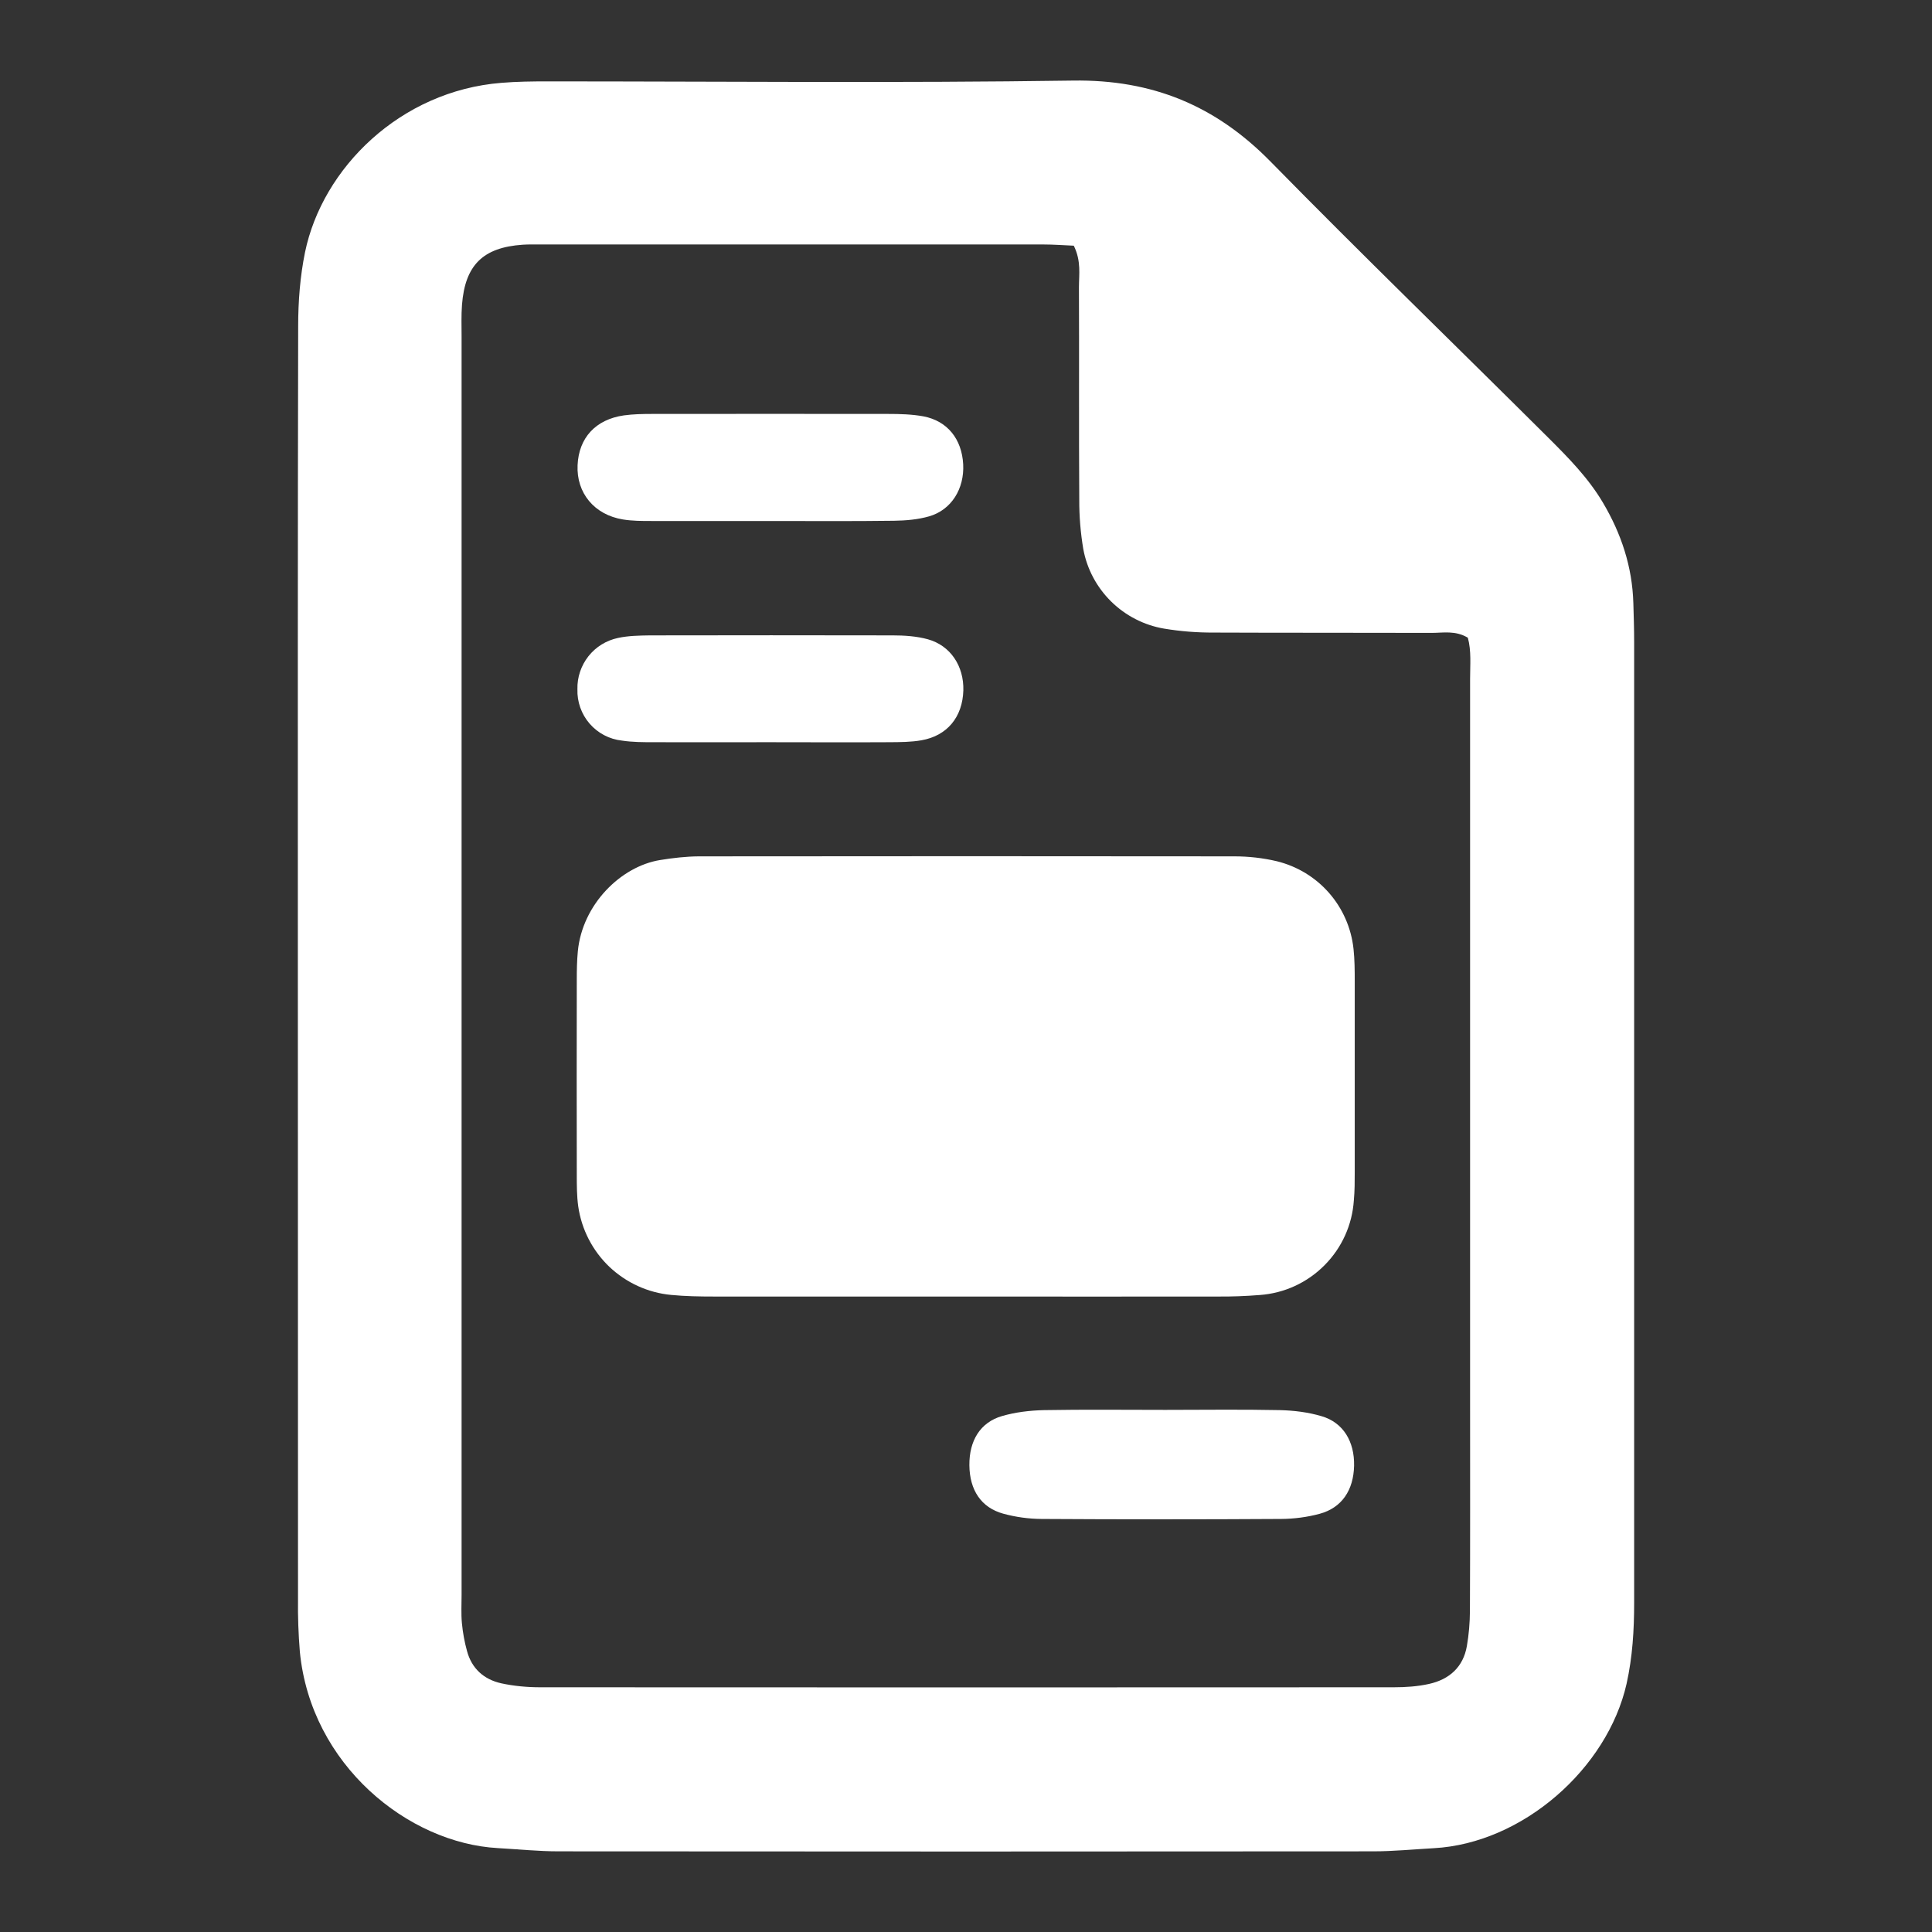 <?xml version="1.0" encoding="UTF-8"?>
<svg xmlns="http://www.w3.org/2000/svg" width="24" height="24" viewBox="0 0 24 24" fill="none">
  <rect x="0" y="0" width="24" height="24" fill="#333333" stroke="none"/>
  <path d="M3.7 11.978C3.7 9.336 3.698 6.693 3.704 4.051C3.704 3.744 3.728 3.433 3.789 3.134C4.005 2.087 4.973 1.129 6.229 1.029C6.42 1.013 6.613 1.011 6.805 1.011C8.979 1.011 11.155 1.033 13.329 1.001C14.315 0.986 15.102 1.313 15.783 2.007C16.918 3.164 18.083 4.292 19.231 5.435C19.481 5.684 19.729 5.935 19.911 6.242C20.141 6.63 20.277 7.042 20.29 7.492C20.295 7.654 20.3 7.815 20.3 7.977V19.912C20.3 20.249 20.28 20.582 20.206 20.916C19.968 21.968 18.916 22.899 17.81 22.959C17.559 22.973 17.308 22.998 17.058 22.998C13.685 23.001 10.312 23.001 6.939 22.998C6.689 22.998 6.438 22.972 6.187 22.958C5.07 22.897 3.862 21.925 3.725 20.52C3.707 20.3 3.699 20.08 3.702 19.86L3.7 11.978ZM13.339 3.052C13.202 3.046 13.086 3.037 12.969 3.037H6.714C6.64 3.037 6.566 3.035 6.492 3.04C6 3.074 5.777 3.293 5.739 3.787C5.729 3.917 5.734 4.051 5.734 4.183V19.812C5.734 19.929 5.727 20.047 5.738 20.164C5.749 20.28 5.77 20.396 5.801 20.508C5.859 20.727 6.011 20.863 6.228 20.911C6.385 20.945 6.55 20.96 6.711 20.96C10.245 20.962 13.781 20.962 17.314 20.96C17.461 20.96 17.611 20.95 17.754 20.918C18.004 20.862 18.177 20.709 18.222 20.448C18.247 20.305 18.259 20.158 18.26 20.012C18.264 19.146 18.262 18.28 18.262 17.415V8.434C18.262 8.261 18.279 8.085 18.234 7.922C18.079 7.829 17.927 7.862 17.784 7.862C16.882 7.859 15.979 7.862 15.078 7.858C14.871 7.859 14.665 7.843 14.461 7.809C14.213 7.767 13.983 7.649 13.804 7.473C13.624 7.296 13.503 7.069 13.457 6.821C13.423 6.618 13.406 6.413 13.407 6.208C13.401 5.328 13.407 4.448 13.403 3.568C13.403 3.409 13.433 3.246 13.34 3.054L13.339 3.052Z" fill="white"></path>
  <path d="M12.017 16.106H8.867C8.69 16.106 8.512 16.103 8.337 16.086C8.049 16.059 7.779 15.935 7.569 15.736C7.36 15.536 7.224 15.272 7.183 14.986C7.165 14.856 7.165 14.722 7.165 14.59C7.163 13.783 7.164 12.977 7.165 12.17C7.165 12.052 7.167 11.935 7.178 11.818C7.234 11.232 7.715 10.763 8.198 10.684C8.358 10.658 8.522 10.639 8.682 10.638C10.899 10.636 13.117 10.635 15.334 10.638C15.509 10.638 15.689 10.658 15.859 10.698C16.381 10.826 16.757 11.261 16.814 11.788C16.828 11.919 16.829 12.052 16.829 12.184V14.56C16.829 14.677 16.829 14.794 16.818 14.911C16.798 15.215 16.669 15.501 16.454 15.717C16.239 15.934 15.954 16.065 15.65 16.087C15.473 16.101 15.296 16.108 15.118 16.106C14.083 16.108 13.048 16.106 12.015 16.106H12.017ZM14.477 17.514C14.951 17.514 15.424 17.507 15.897 17.517C16.072 17.521 16.252 17.543 16.419 17.593C16.687 17.672 16.827 17.908 16.821 18.208C16.814 18.512 16.669 18.73 16.393 18.805C16.238 18.847 16.073 18.868 15.913 18.869C14.923 18.875 13.932 18.875 12.941 18.869C12.779 18.868 12.617 18.846 12.461 18.803C12.187 18.727 12.045 18.509 12.042 18.202C12.039 17.897 12.177 17.669 12.447 17.591C12.615 17.542 12.795 17.521 12.97 17.517C13.472 17.508 13.974 17.514 14.477 17.514ZM9.556 6.472H8.093C7.974 6.472 7.855 6.472 7.739 6.453C7.382 6.395 7.159 6.123 7.175 5.778C7.19 5.438 7.4 5.21 7.751 5.16C7.868 5.144 7.987 5.142 8.105 5.142C9.08 5.142 10.055 5.14 11.031 5.142C11.178 5.142 11.328 5.146 11.471 5.172C11.77 5.229 11.948 5.455 11.965 5.767C11.981 6.071 11.819 6.334 11.543 6.414C11.404 6.454 11.253 6.467 11.107 6.469C10.589 6.476 10.073 6.472 9.556 6.472ZM9.543 9.22C9.07 9.22 8.597 9.222 8.124 9.22C7.991 9.22 7.857 9.22 7.726 9.2C7.57 9.183 7.427 9.108 7.324 8.989C7.222 8.871 7.168 8.718 7.173 8.562C7.169 8.414 7.218 8.269 7.309 8.153C7.401 8.036 7.531 7.956 7.676 7.925C7.805 7.897 7.94 7.895 8.073 7.893C9.078 7.891 10.083 7.891 11.088 7.893C11.234 7.893 11.386 7.903 11.525 7.941C11.808 8.019 11.975 8.275 11.967 8.577C11.957 8.907 11.767 9.14 11.447 9.196C11.317 9.219 11.183 9.219 11.05 9.22C10.548 9.223 10.045 9.22 9.543 9.22Z" fill="white"></path>
</svg>
